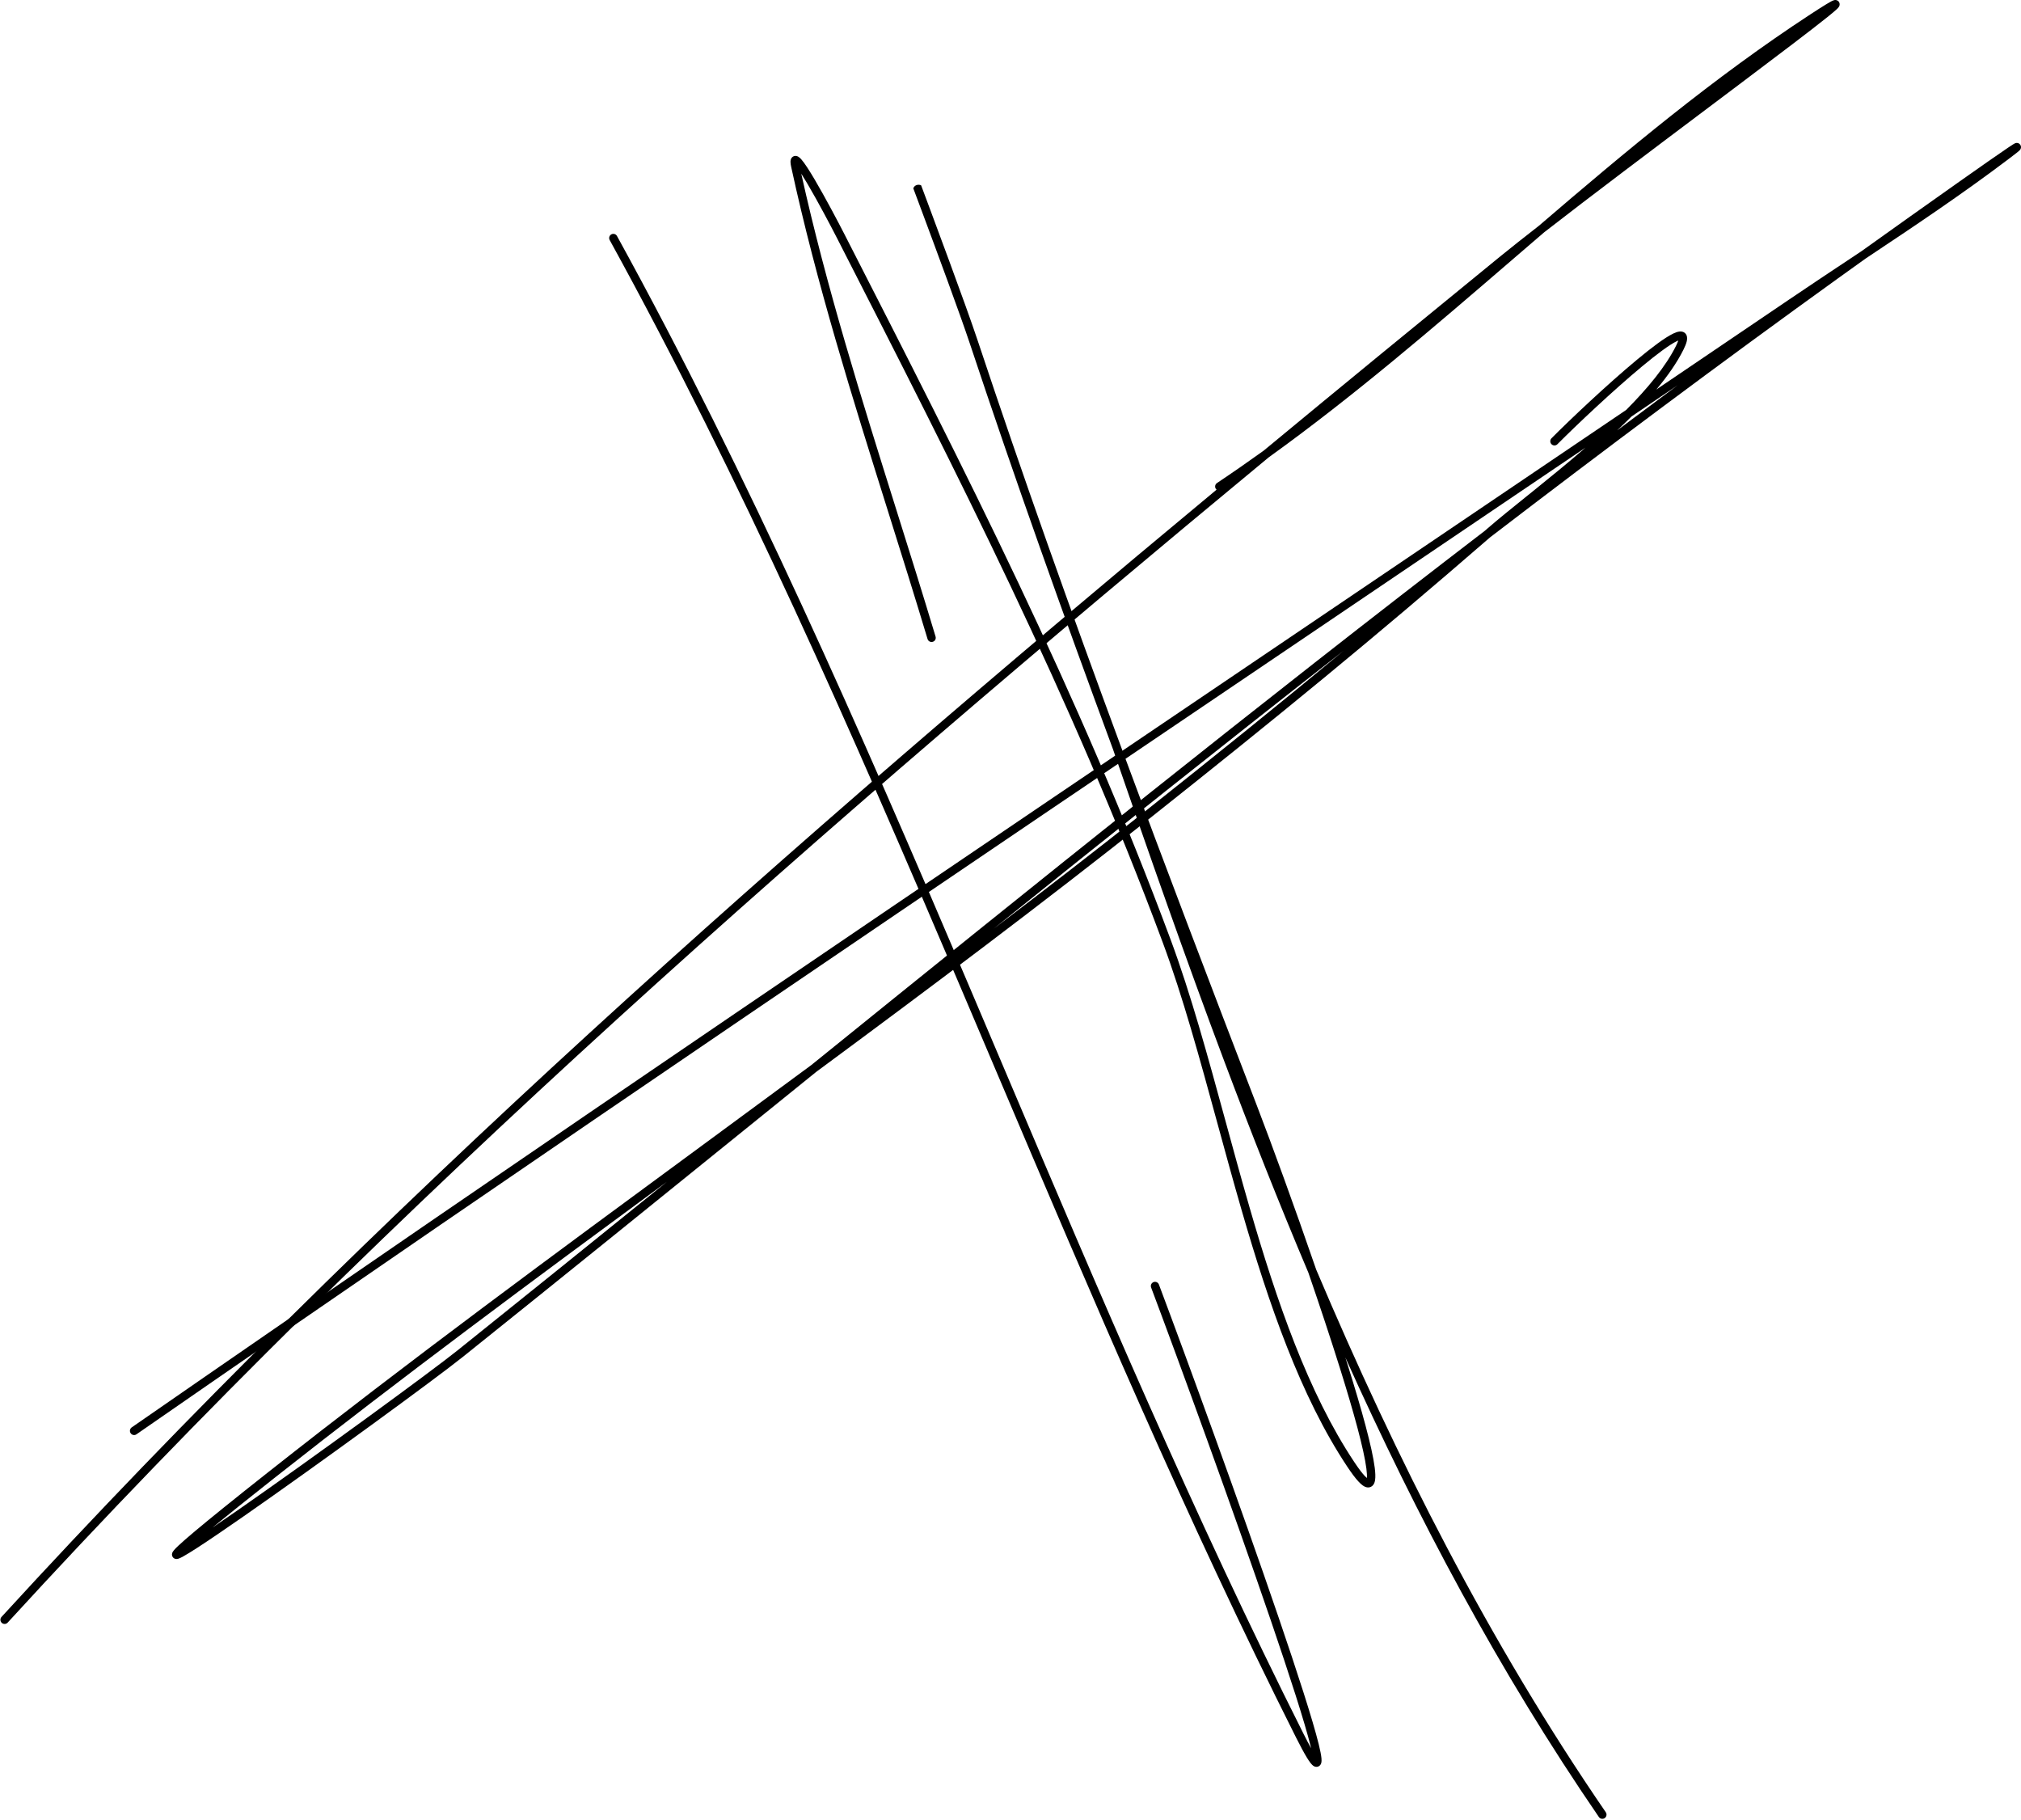 <?xml version="1.0" encoding="UTF-8"?><svg xmlns="http://www.w3.org/2000/svg" xmlns:xlink="http://www.w3.org/1999/xlink" fill="none" height="450.2" preserveAspectRatio="xMidYMid meet" style="fill: none;" version="1.0" viewBox="-0.1 25.0 500.1 450.2" width="500.1" zoomAndPan="magnify"><g id="change1_1"><path clip-rule="evenodd" d="M300.94 146.154C195.807 233.484 92.337 324.501 0.273 425.045C-0.114 425.468 -0.086 426.125 0.336 426.512C0.758 426.9 1.413 426.872 1.8 426.449C97.146 322.321 204.754 228.404 313.83 138.163C334.866 123.034 354.573 106.075 374.231 89.159L375.626 87.958C377.752 86.129 379.877 84.302 382.003 82.477C393.498 73.533 408.974 61.9 422.702 51.581C425.309 49.621 427.853 47.709 430.295 45.871C440.024 38.549 448.138 32.409 452.118 29.21C453.11 28.413 453.867 27.781 454.33 27.353C454.539 27.16 454.765 26.941 454.903 26.744C454.94 26.69 455.005 26.591 455.055 26.46C455.089 26.37 455.217 26.011 455.025 25.608C454.795 25.123 454.341 25.022 454.159 25.005C453.975 24.987 453.824 25.02 453.758 25.037C453.509 25.097 453.21 25.249 452.956 25.386C452.661 25.544 452.283 25.765 451.821 26.045C450.896 26.606 449.598 27.431 447.895 28.545C424.126 44.075 402.288 62.34 380.691 80.869C376.953 83.778 373.634 86.403 370.932 88.607C351.472 104.484 331.995 120.442 312.563 136.519C308.77 139.246 304.934 141.912 301.048 144.508C300.572 144.826 300.443 145.471 300.76 145.948C300.812 146.026 300.873 146.095 300.94 146.154Z" fill="#000" fill-rule="evenodd"/></g><g id="change1_2"><path clip-rule="evenodd" d="M498.829 62.887C498.379 63.241 497.734 63.736 496.876 64.385C485.447 73.024 473.533 81.004 461.612 88.923C458.916 90.851 456.525 92.565 454.645 93.919C425.615 114.818 396.987 136.209 368.63 157.94C339.531 183.173 315.803 202.557 284.979 227.017C257.703 248.663 229.857 269.528 201.879 290.193C197.473 293.754 193.068 297.315 188.662 300.877C163.954 320.854 139.236 340.838 114.417 360.721C107.587 366.193 78.749 387.24 60.189 400.157C55.547 403.388 51.537 406.117 48.669 407.971C47.238 408.896 46.074 409.615 45.25 410.07C44.847 410.293 44.484 410.476 44.198 410.583C44.071 410.631 43.867 410.7 43.645 410.712C43.538 410.718 43.316 410.718 43.076 410.603C42.78 410.46 42.552 410.185 42.48 409.838C42.422 409.557 42.486 409.326 42.523 409.218C42.565 409.094 42.621 408.991 42.665 408.918C42.754 408.771 42.869 408.625 42.984 408.492C43.219 408.218 43.56 407.873 43.997 407.461C44.878 406.629 46.231 405.445 48.107 403.868C51.864 400.711 57.773 395.938 66.331 389.183C101.295 361.589 137.165 335.22 173.021 308.86L175.089 307.34C183.604 301.08 192.118 294.819 200.618 288.541C255.791 243.947 311.024 199.468 367.328 156.321C367.58 156.102 367.833 155.882 368.087 155.662C370.68 153.411 373.985 150.751 377.632 147.815C378.184 147.371 378.743 146.921 379.309 146.465C383.411 143.159 387.87 139.536 392.242 135.743C373.51 148.418 354.774 161.085 336.037 173.753C234.985 242.072 133.938 310.389 33.671 379.865C33.2 380.191 32.557 380.071 32.233 379.597C31.91 379.122 32.029 378.474 32.499 378.148C132.777 308.664 233.839 240.338 334.893 172.017C357.365 156.824 379.837 141.631 402.299 126.426C407.639 121.056 412.118 115.637 414.642 110.548C414.913 110.001 415.09 109.573 415.194 109.25C415.098 109.288 414.988 109.336 414.866 109.394C413.077 110.239 409.971 112.548 406.287 115.608C398.983 121.673 389.817 130.337 385.286 134.904C384.882 135.311 384.227 135.311 383.824 134.904C383.42 134.497 383.42 133.837 383.824 133.43C388.389 128.829 397.605 120.118 404.972 114C408.623 110.968 411.924 108.483 413.988 107.507C414.505 107.263 415.036 107.067 415.525 107.022C416.021 106.975 416.753 107.078 417.155 107.785C417.479 108.353 417.392 109.019 417.269 109.516C417.132 110.069 416.865 110.726 416.491 111.48C414.888 114.713 412.558 118.039 409.765 121.372C420.698 113.969 431.629 106.563 442.556 99.152C447.667 95.686 452.806 92.275 457.94 88.866C458.777 88.31 459.615 87.754 460.452 87.198C467.742 81.985 477.249 75.221 484.921 69.812C490.181 66.103 494.588 63.023 496.825 61.517C497.383 61.142 497.819 60.856 498.102 60.681C498.228 60.604 498.376 60.515 498.499 60.46C498.53 60.446 498.601 60.415 498.692 60.392C498.734 60.381 498.826 60.359 498.943 60.357C499.033 60.356 499.322 60.361 499.599 60.577C499.949 60.852 500.018 61.243 499.996 61.494C499.979 61.701 499.904 61.849 499.877 61.9C499.815 62.018 499.743 62.1 499.722 62.124C499.626 62.234 499.484 62.356 499.37 62.451C499.234 62.565 499.053 62.71 498.829 62.887ZM415.036 120.313C411.231 122.89 407.425 125.466 403.62 128.043C402.47 129.195 401.287 130.341 400.079 131.477C405.055 127.743 410.04 124.022 415.036 120.313ZM332.337 186.032C303.312 208.709 274.515 231.676 245.802 254.764C258.529 245.095 271.175 235.32 283.7 225.38C301.48 211.271 316.893 198.855 332.337 186.032ZM164.919 317.397C132.174 341.482 99.511 365.644 67.606 390.824C61.095 395.963 56.128 399.946 52.481 402.939C54.444 401.607 56.644 400.092 59.014 398.442C77.569 385.529 106.358 364.515 113.131 359.09C130.429 345.231 147.682 331.321 164.919 317.397Z" fill="#000" fill-rule="evenodd"/></g><g id="change1_3"><path clip-rule="evenodd" d="M151.173 82.987C151.671 82.71 152.299 82.891 152.575 83.392C185.501 143.263 212.699 205.528 239.294 267.995C242.319 275.101 245.337 282.21 248.354 289.318C271.867 344.707 295.364 400.06 322.433 453.91C323.174 455.384 323.807 456.587 324.339 457.541C324.301 457.381 324.261 457.216 324.219 457.045C322.766 451.149 319.046 439.623 314.332 425.818C304.915 398.239 291.599 361.756 284.747 343.542C284.546 343.006 284.814 342.408 285.347 342.205C285.879 342.002 286.474 342.272 286.676 342.808C293.533 361.036 306.856 397.539 316.282 425.144C320.99 438.931 324.742 450.546 326.221 456.546C326.589 458.038 326.831 459.242 326.901 460.061C326.933 460.432 326.947 460.888 326.821 461.267C326.755 461.465 326.59 461.822 326.186 462.022C325.755 462.234 325.349 462.124 325.123 462.019C324.902 461.916 324.723 461.765 324.593 461.639C324.454 461.504 324.317 461.345 324.182 461.172C323.911 460.825 323.605 460.365 323.262 459.8C322.573 458.666 321.689 457.028 320.593 454.846C293.492 400.931 269.967 345.514 246.458 290.132C243.44 283.023 240.423 275.916 237.398 268.812C210.804 206.346 183.642 144.167 150.77 84.397C150.494 83.895 150.675 83.264 151.173 82.987Z" fill="#000" fill-rule="evenodd"/></g><g id="change1_4"><path clip-rule="evenodd" d="M198.172 67.965C204.363 95.918 213.054 123.593 221.697 151.114C224.988 161.595 228.273 172.054 231.409 182.497C231.574 183.047 231.264 183.627 230.715 183.792C230.166 183.958 229.588 183.646 229.423 183.096C226.303 172.709 223.029 162.284 219.743 151.822C210.876 123.587 201.925 95.083 195.687 66.321C195.591 65.877 195.528 65.485 195.515 65.159C195.509 64.997 195.513 64.816 195.547 64.636C195.578 64.469 195.652 64.201 195.866 63.964C196.12 63.681 196.471 63.555 196.813 63.573C197.101 63.589 197.326 63.702 197.459 63.781C197.728 63.942 197.973 64.187 198.173 64.412C198.993 65.332 200.2 67.225 201.49 69.412C204.106 73.847 207.292 79.884 208.862 82.957L209.156 83.531C238.511 140.957 267.04 196.769 289.597 257.536C294.556 270.894 298.792 286.399 303.149 302.346C305.091 309.457 307.058 316.655 309.123 323.789C315.839 346.993 323.61 369.575 335.018 386.727C336.063 388.299 336.901 389.403 337.552 390.108C337.781 390.357 337.976 390.544 338.137 390.679C338.183 390.179 338.152 389.412 338.018 388.359C337.411 383.599 334.915 374.518 331.513 363.645C329.192 356.23 326.464 348.026 323.659 339.87C316.361 322.637 309.482 305.199 302.876 287.636C293.26 262.072 284.22 236.235 275.31 210.371C263.001 177.09 251.085 143.677 239.806 109.757C237.497 102.814 231.462 86.517 228.153 77.636L225.928 71.681L225.899 71.603C226.37 70.367 227.767 70.728 227.842 70.876L227.85 70.896L227.859 70.921C227.859 70.921 227.862 70.929 227.871 70.953L230.096 76.908C231.363 80.308 233.034 84.807 234.744 89.456C237.493 96.929 240.342 104.792 241.774 109.099C253.048 143.001 264.958 176.398 277.263 209.67C288.224 239.305 299.499 268.84 310.917 298.541C314.521 307.916 320.198 323.423 325.597 339.123C345.431 385.95 368.341 431.216 397.253 473.371C397.578 473.844 397.458 474.492 396.986 474.817C396.514 475.142 395.868 475.022 395.544 474.549C370.864 438.566 350.554 400.34 332.807 360.847C333.039 361.579 333.268 362.305 333.492 363.023C336.884 373.861 339.442 383.121 340.076 388.096C340.234 389.332 340.287 390.401 340.164 391.191C340.103 391.578 339.984 392.017 339.715 392.375C339.402 392.793 338.922 393.045 338.359 393.013C337.883 392.985 337.461 392.759 337.126 392.522C336.773 392.273 336.407 391.931 336.028 391.52C335.268 390.696 334.36 389.488 333.292 387.881C321.692 370.44 313.85 347.586 307.13 324.369C305.043 317.158 303.065 309.917 301.116 302.784C296.773 286.886 292.578 271.53 287.653 258.261C265.138 197.609 236.656 141.889 207.283 84.428L207.016 83.906C205.452 80.847 202.289 74.852 199.704 70.471C199.151 69.533 198.634 68.686 198.172 67.965Z" fill="#000" fill-rule="evenodd"/></g></svg>